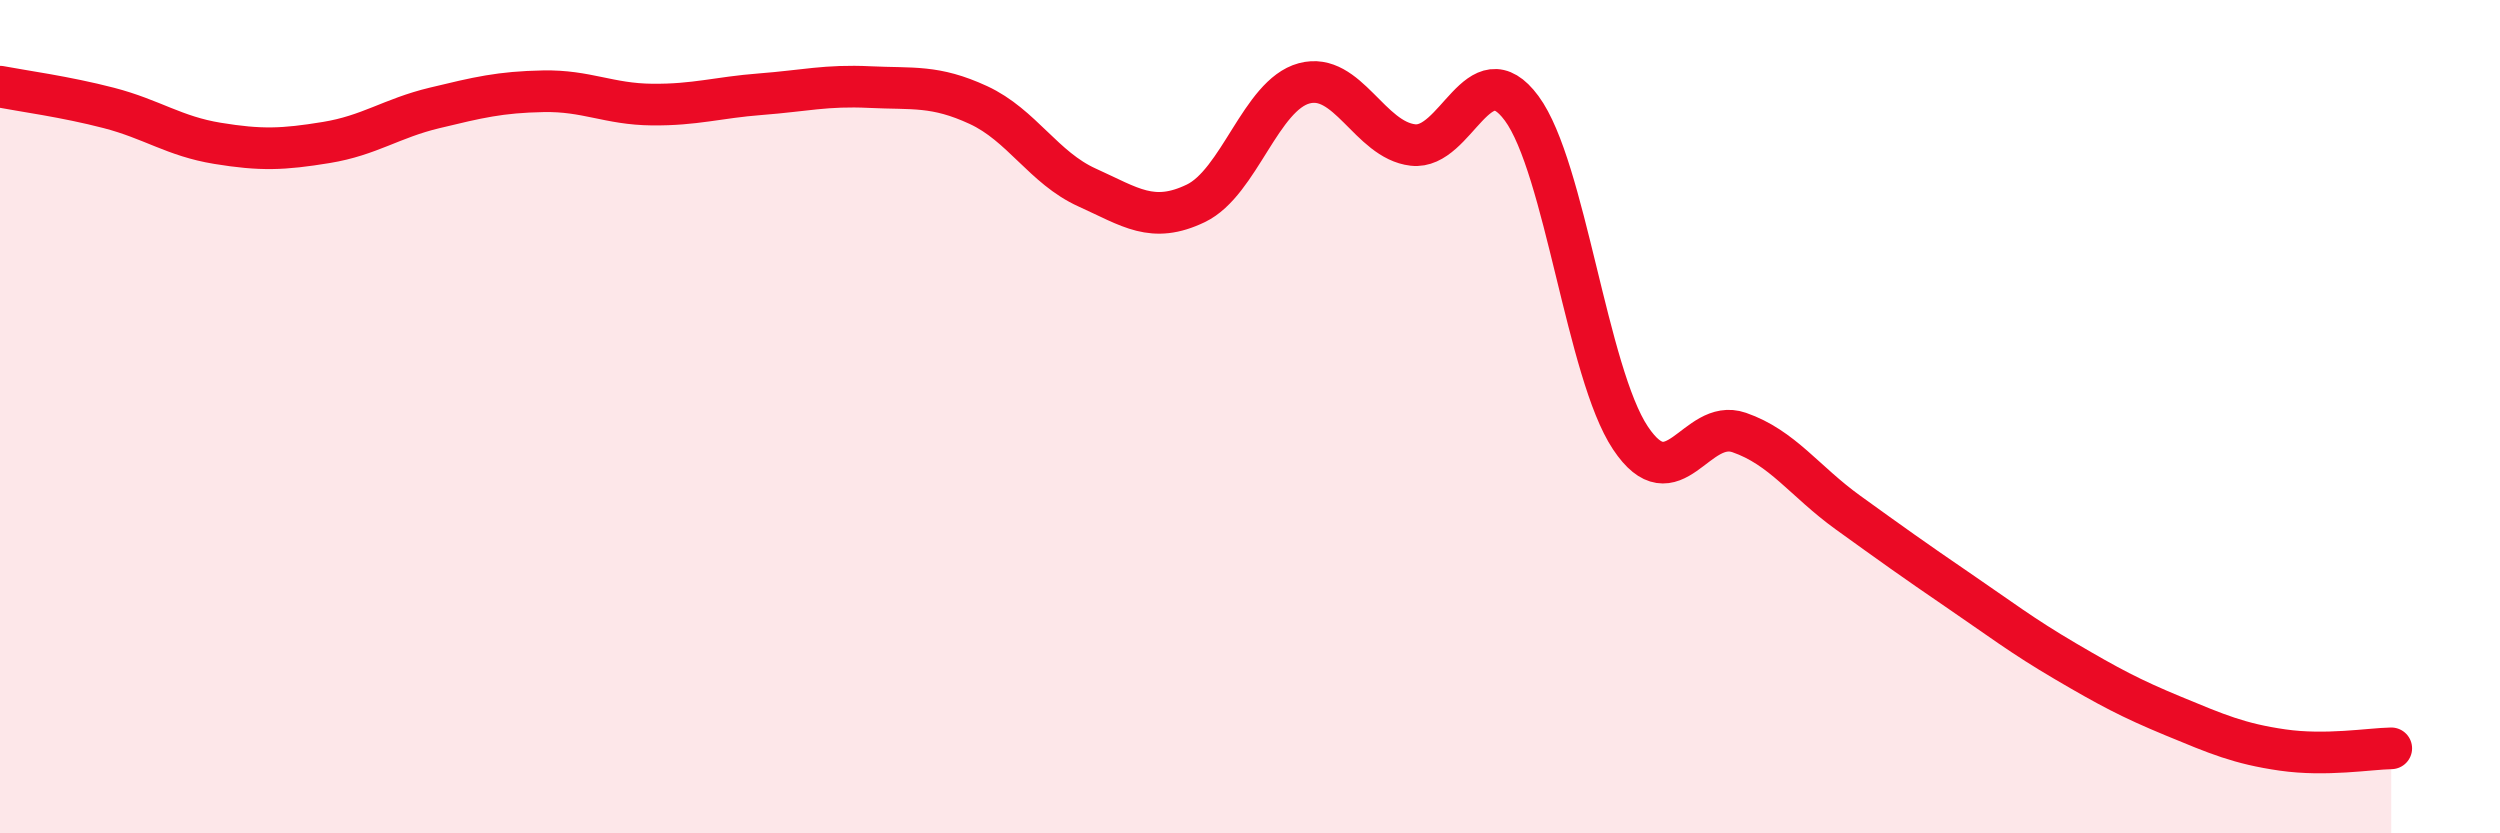 
    <svg width="60" height="20" viewBox="0 0 60 20" xmlns="http://www.w3.org/2000/svg">
      <path
        d="M 0,2.08 C 0.52,2.18 1.57,2.32 2.61,2.59 C 3.65,2.86 4.18,3.27 5.22,3.44 C 6.26,3.61 6.79,3.59 7.83,3.42 C 8.87,3.25 9.39,2.84 10.43,2.59 C 11.47,2.34 12,2.21 13.04,2.19 C 14.08,2.17 14.61,2.5 15.65,2.51 C 16.69,2.52 17.22,2.34 18.26,2.26 C 19.3,2.18 19.83,2.04 20.87,2.09 C 21.91,2.14 22.44,2.04 23.48,2.52 C 24.52,3 25.05,4.03 26.09,4.5 C 27.13,4.97 27.66,5.38 28.7,4.88 C 29.74,4.38 30.26,2.28 31.3,2 C 32.34,1.72 32.87,3.36 33.91,3.48 C 34.95,3.6 35.48,1.19 36.52,2.6 C 37.56,4.01 38.09,8.95 39.13,10.51 C 40.17,12.07 40.7,10.02 41.74,10.38 C 42.78,10.74 43.31,11.55 44.35,12.3 C 45.39,13.05 45.92,13.43 46.96,14.14 C 48,14.85 48.53,15.26 49.57,15.87 C 50.61,16.48 51.13,16.76 52.17,17.19 C 53.21,17.62 53.74,17.85 54.78,18 C 55.82,18.15 56.87,17.97 57.39,17.96L57.39 20L0 20Z"
        fill="#EB0A25"
        opacity="0.1"
        stroke-linecap="round"
        stroke-linejoin="round"
      />
      <path
        d="M 0,2.08 C 0.52,2.18 1.57,2.32 2.61,2.59 C 3.65,2.86 4.18,3.27 5.22,3.44 C 6.26,3.61 6.79,3.59 7.83,3.42 C 8.87,3.25 9.39,2.84 10.43,2.59 C 11.47,2.34 12,2.21 13.04,2.19 C 14.08,2.17 14.61,2.5 15.65,2.51 C 16.69,2.52 17.22,2.34 18.26,2.26 C 19.3,2.18 19.83,2.04 20.87,2.09 C 21.91,2.14 22.44,2.04 23.48,2.52 C 24.52,3 25.05,4.03 26.09,4.5 C 27.13,4.97 27.66,5.38 28.7,4.88 C 29.74,4.38 30.26,2.28 31.3,2 C 32.34,1.72 32.87,3.36 33.91,3.48 C 34.95,3.6 35.48,1.19 36.52,2.6 C 37.56,4.01 38.09,8.95 39.13,10.51 C 40.17,12.07 40.7,10.02 41.74,10.38 C 42.78,10.74 43.31,11.55 44.35,12.3 C 45.39,13.05 45.92,13.43 46.96,14.14 C 48,14.85 48.53,15.26 49.57,15.87 C 50.61,16.48 51.13,16.76 52.17,17.19 C 53.21,17.62 53.74,17.85 54.78,18 C 55.82,18.15 56.87,17.97 57.39,17.96"
        stroke="#EB0A25"
        stroke-width="1"
        fill="none"
        stroke-linecap="round"
        stroke-linejoin="round"
      />
    </svg>
  